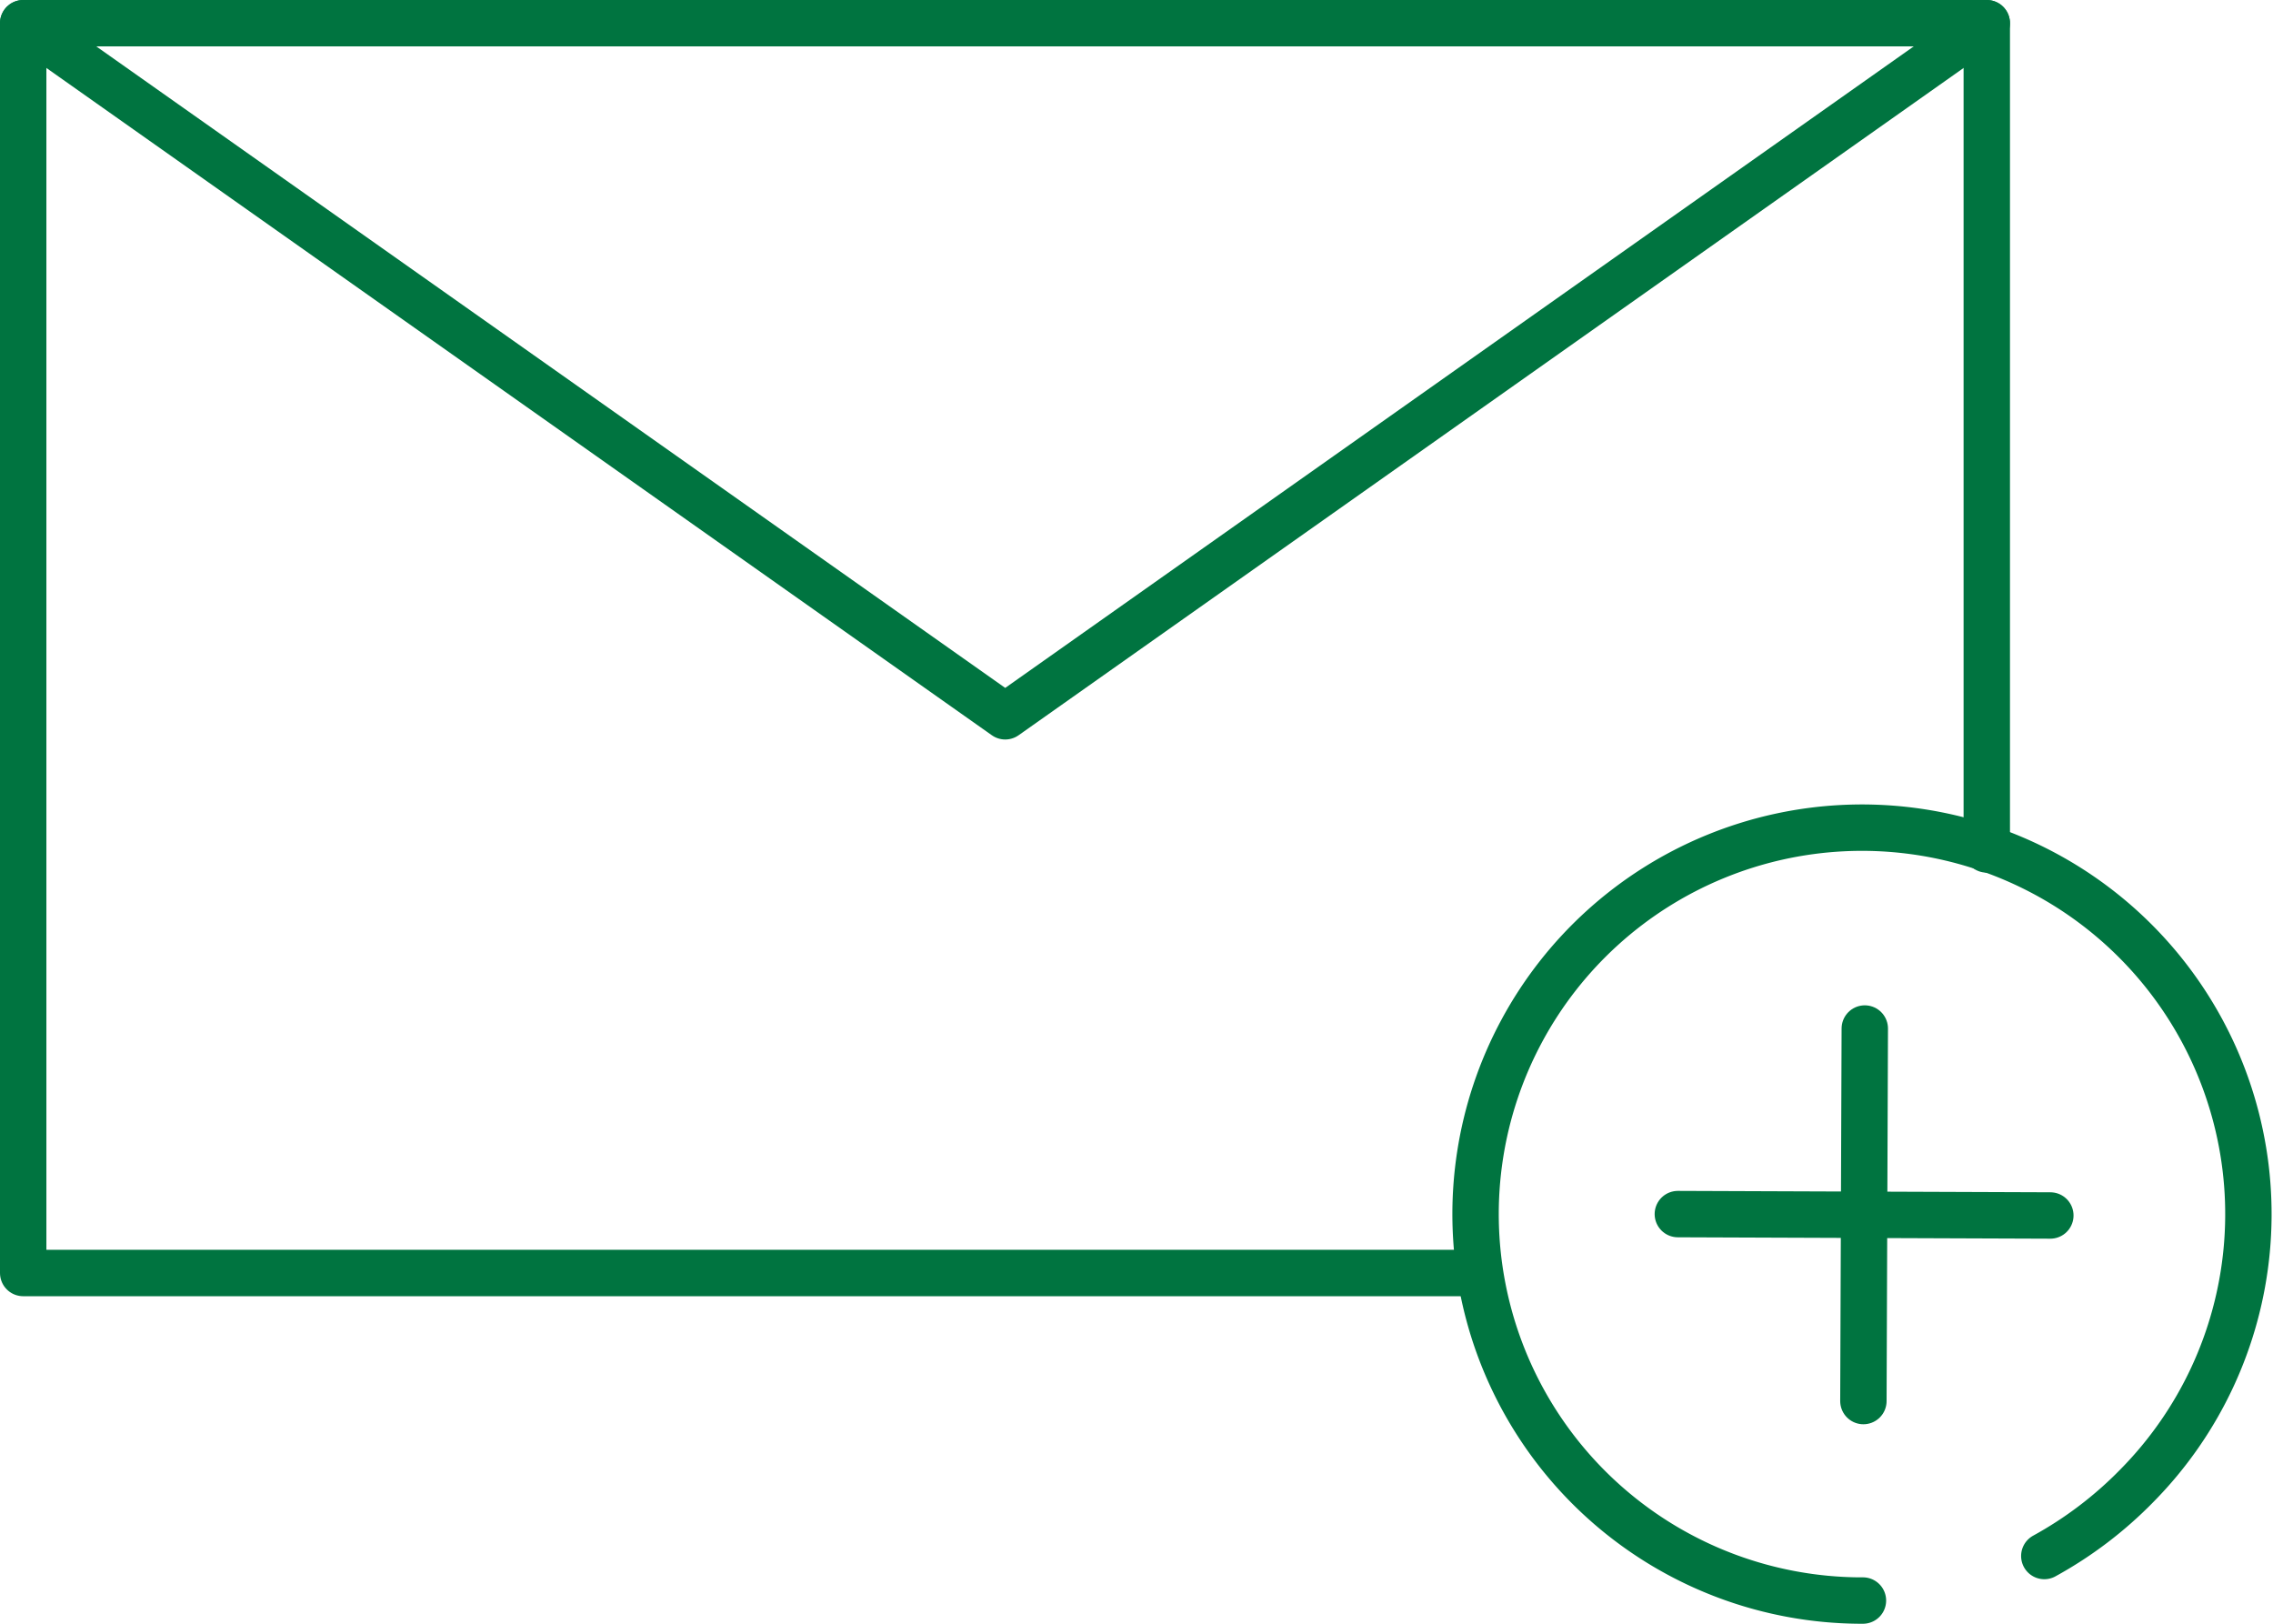 <svg id="レイヤー_1" data-name="レイヤー 1" xmlns="http://www.w3.org/2000/svg" viewBox="0 0 49 35"><defs><style>.cls-1{fill:none;stroke:#007440;stroke-linecap:round;stroke-linejoin:round;}</style></defs><title>icon_12</title><polyline class="cls-1" points="31.87 27.44 0.5 27.44 0.5 0.5 42.83 0.5 42.83 18.31"/><path class="cls-1" d="M42.83.5,21.67,15.44.5.5"/><path class="cls-1" d="M44.07,33.54a8.52,8.52,0,0,0,2-1.52,8.33,8.33,0,1,0-6,2.48h.09"/><line class="cls-1" x1="40.2" y1="22.17" x2="40.17" y2="30.2"/><line class="cls-1" x1="44.2" y1="26.2" x2="36.17" y2="26.17"/></svg>